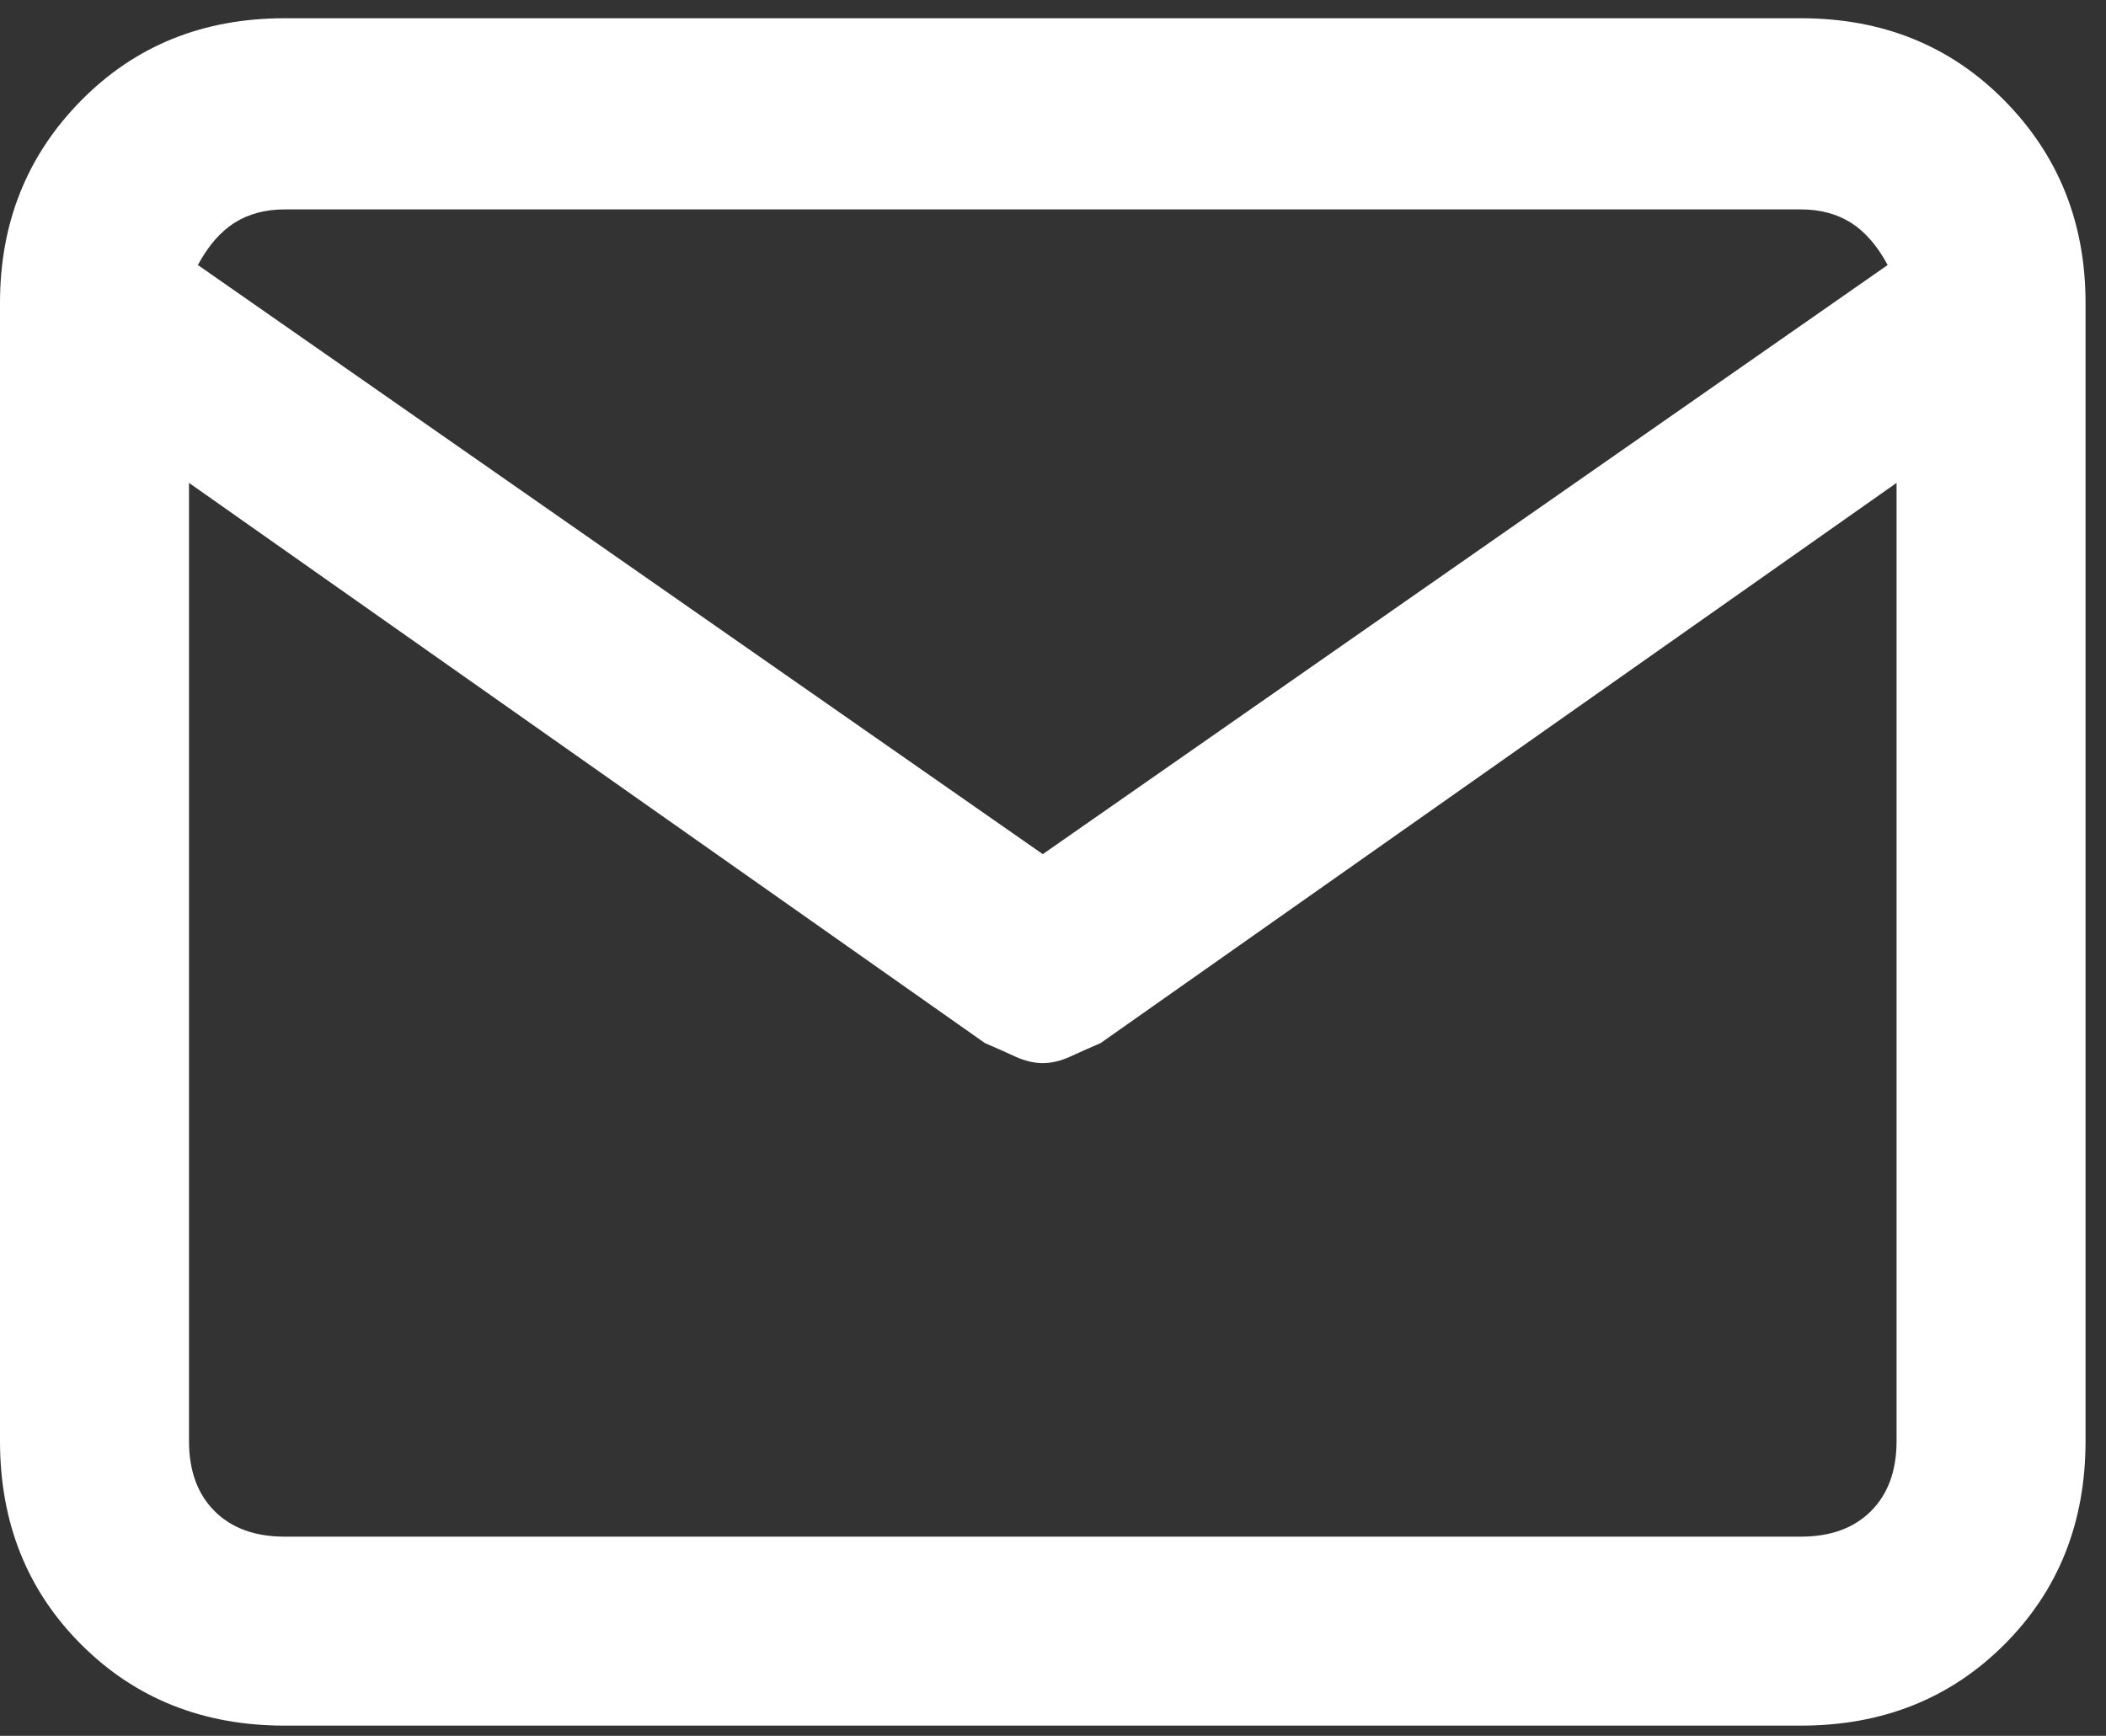<?xml version="1.0" encoding="UTF-8"?>
<svg width="74px" height="61px" viewBox="0 0 74 61" version="1.1" xmlns="http://www.w3.org/2000/svg" xmlns:xlink="http://www.w3.org/1999/xlink">
    <rect x="0" y="0" width="74" height="61" fill="#333333" stroke="none"/>
    <!-- Generator: Sketch 49.3 (51167) - http://www.bohemiancoding.com/sketch -->
    <title>mail-icon</title>
    <desc>Created with Sketch.</desc>
    <defs></defs>
    <g id="Page-1" stroke="none" stroke-width="1" fill="none" fill-rule="evenodd">
        <g id="Artboard" transform="translate(-254, -142)" fill="#FFFFFF">
            <path d="M317.281,142.641 L264,142.641 C261.135,142.641 258.753,143.604 256.852,145.531 C254.951,147.458 254,149.828 254,152.641 L254,192.641 C254,195.505 254.951,197.888 256.852,199.789 C258.753,201.69 261.135,202.641 264,202.641 L317.281,202.641 C320.146,202.641 322.529,201.69 324.43,199.789 C326.331,197.888 327.281,195.505 327.281,192.641 L327.281,152.641 C327.281,149.828 326.331,147.458 324.43,145.531 C322.529,143.604 320.146,142.641 317.281,142.641 Z M264,149.359 L317.281,149.359 C317.958,149.359 318.544,149.516 319.039,149.828 C319.534,150.141 319.964,150.635 320.328,151.313 L290.641,172.016 L260.953,151.313 C261.318,150.635 261.747,150.141 262.242,149.828 C262.737,149.516 263.323,149.359 264,149.359 Z M317.281,196 L264,196 C262.958,196 262.138,195.701 261.539,195.102 C260.94,194.503 260.641,193.682 260.641,192.641 L260.641,158.969 L288.609,178.656 C288.974,178.813 289.326,178.969 289.664,179.125 C290.003,179.281 290.328,179.359 290.641,179.359 C290.953,179.359 291.279,179.281 291.617,179.125 C291.956,178.969 292.307,178.813 292.672,178.656 L320.641,158.969 L320.641,192.641 C320.641,193.682 320.341,194.503 319.742,195.102 C319.143,195.701 318.323,196 317.281,196 Z" id="mail-icon"></path>
        </g>
    </g>
</svg>